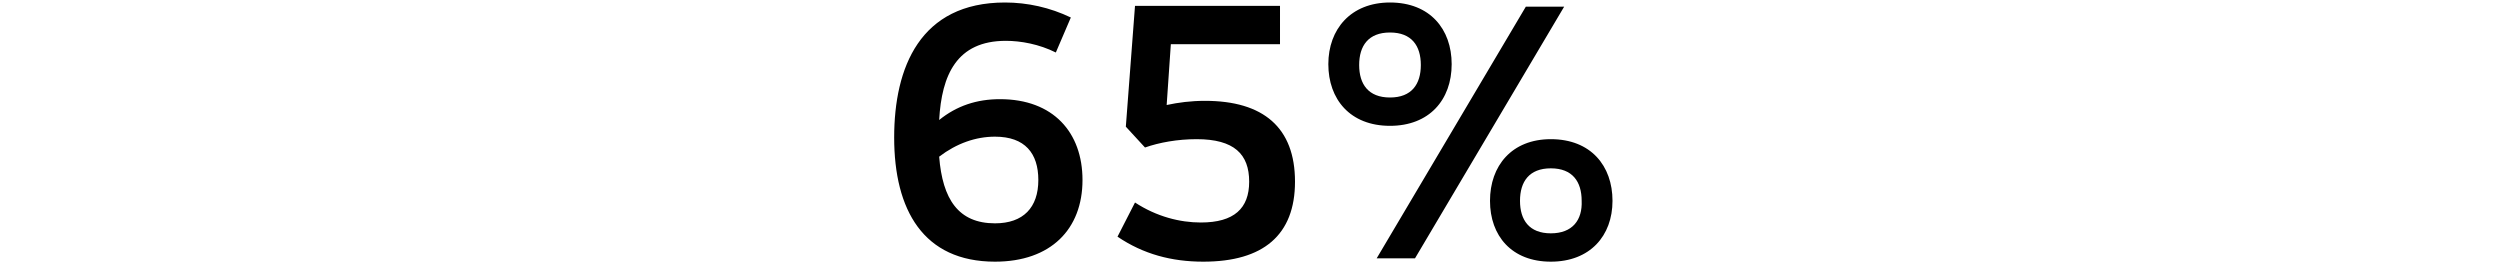 <?xml version="1.0" encoding="utf-8"?>
<!-- Generator: Adobe Illustrator 25.2.0, SVG Export Plug-In . SVG Version: 6.00 Build 0)  -->
<svg version="1.1" id="Calque_1" xmlns="http://www.w3.org/2000/svg" xmlns:xlink="http://www.w3.org/1999/xlink" x="0px" y="0px"
	 viewBox="0 0 300 32" style="enable-background:new 0 0 300 32;" xml:space="preserve">
<g id="HP-entreprise-_x2B_-formulaire">
	<g id="ASSET" transform="translate(-75, -334)">
		<path id="_x36_5_x25_" d="M194.4,365.4c6.7,0,10.5-3.9,10.5-9.8c0-5.7-3.5-9.7-9.9-9.7c-2.8,0-5.2,0.8-7.3,2.5
			c0.3-5.4,2.1-9.5,8-9.5c1.8,0,4,0.4,6,1.4l1.8-4.2c-2.5-1.2-5.2-1.8-7.9-1.8c-10.2,0-13.3,7.8-13.3,16.2
			C182.3,359.2,185.8,365.4,194.4,365.4z M194.4,360.8c-4.4,0-6.3-2.9-6.7-8c2.1-1.6,4.4-2.4,6.7-2.4c3.6,0,5.2,2,5.2,5.2
			C199.6,358.9,197.8,360.8,194.4,360.8z M219.4,365.4c7.2,0,11-3.2,11-9.6c0-6.5-3.8-9.7-10.8-9.7c-1.7,0-3.2,0.2-4.6,0.5l0.5-7.3
			h13.1v-4.6h-17.4l-1.1,14.5l2.3,2.5c1.7-0.6,3.9-1,6.2-1c4.5,0,6.3,1.8,6.3,5.1c0,3.2-1.8,4.9-5.8,4.9c-2.5,0-5.3-0.7-7.9-2.4
			l-2.1,4.1C212.2,364.5,215.6,365.4,219.4,365.4z M241.8,349.1c4.7,0,7.4-3.1,7.4-7.4c0-4.2-2.6-7.4-7.4-7.4
			c-4.7,0-7.4,3.2-7.4,7.4C234.4,345.9,237,349.1,241.8,349.1z M244.8,365l17.9-30.2h-4.6L240.2,365H244.8z M241.8,345.7
			c-2.6,0-3.7-1.6-3.7-3.9s1.1-3.9,3.7-3.9c2.6,0,3.7,1.6,3.7,3.9S244.4,345.7,241.8,345.7z M261.1,365.4c4.7,0,7.4-3.1,7.4-7.3
			c0-4.2-2.6-7.4-7.4-7.4c-4.7,0-7.3,3.2-7.3,7.4S256.4,365.4,261.1,365.4z M261.1,362c-2.6,0-3.7-1.6-3.7-3.9s1.1-3.9,3.7-3.9
			s3.7,1.6,3.7,3.9C264.9,360.4,263.7,362,261.1,362z"/>
	</g>
</g>
</svg>
